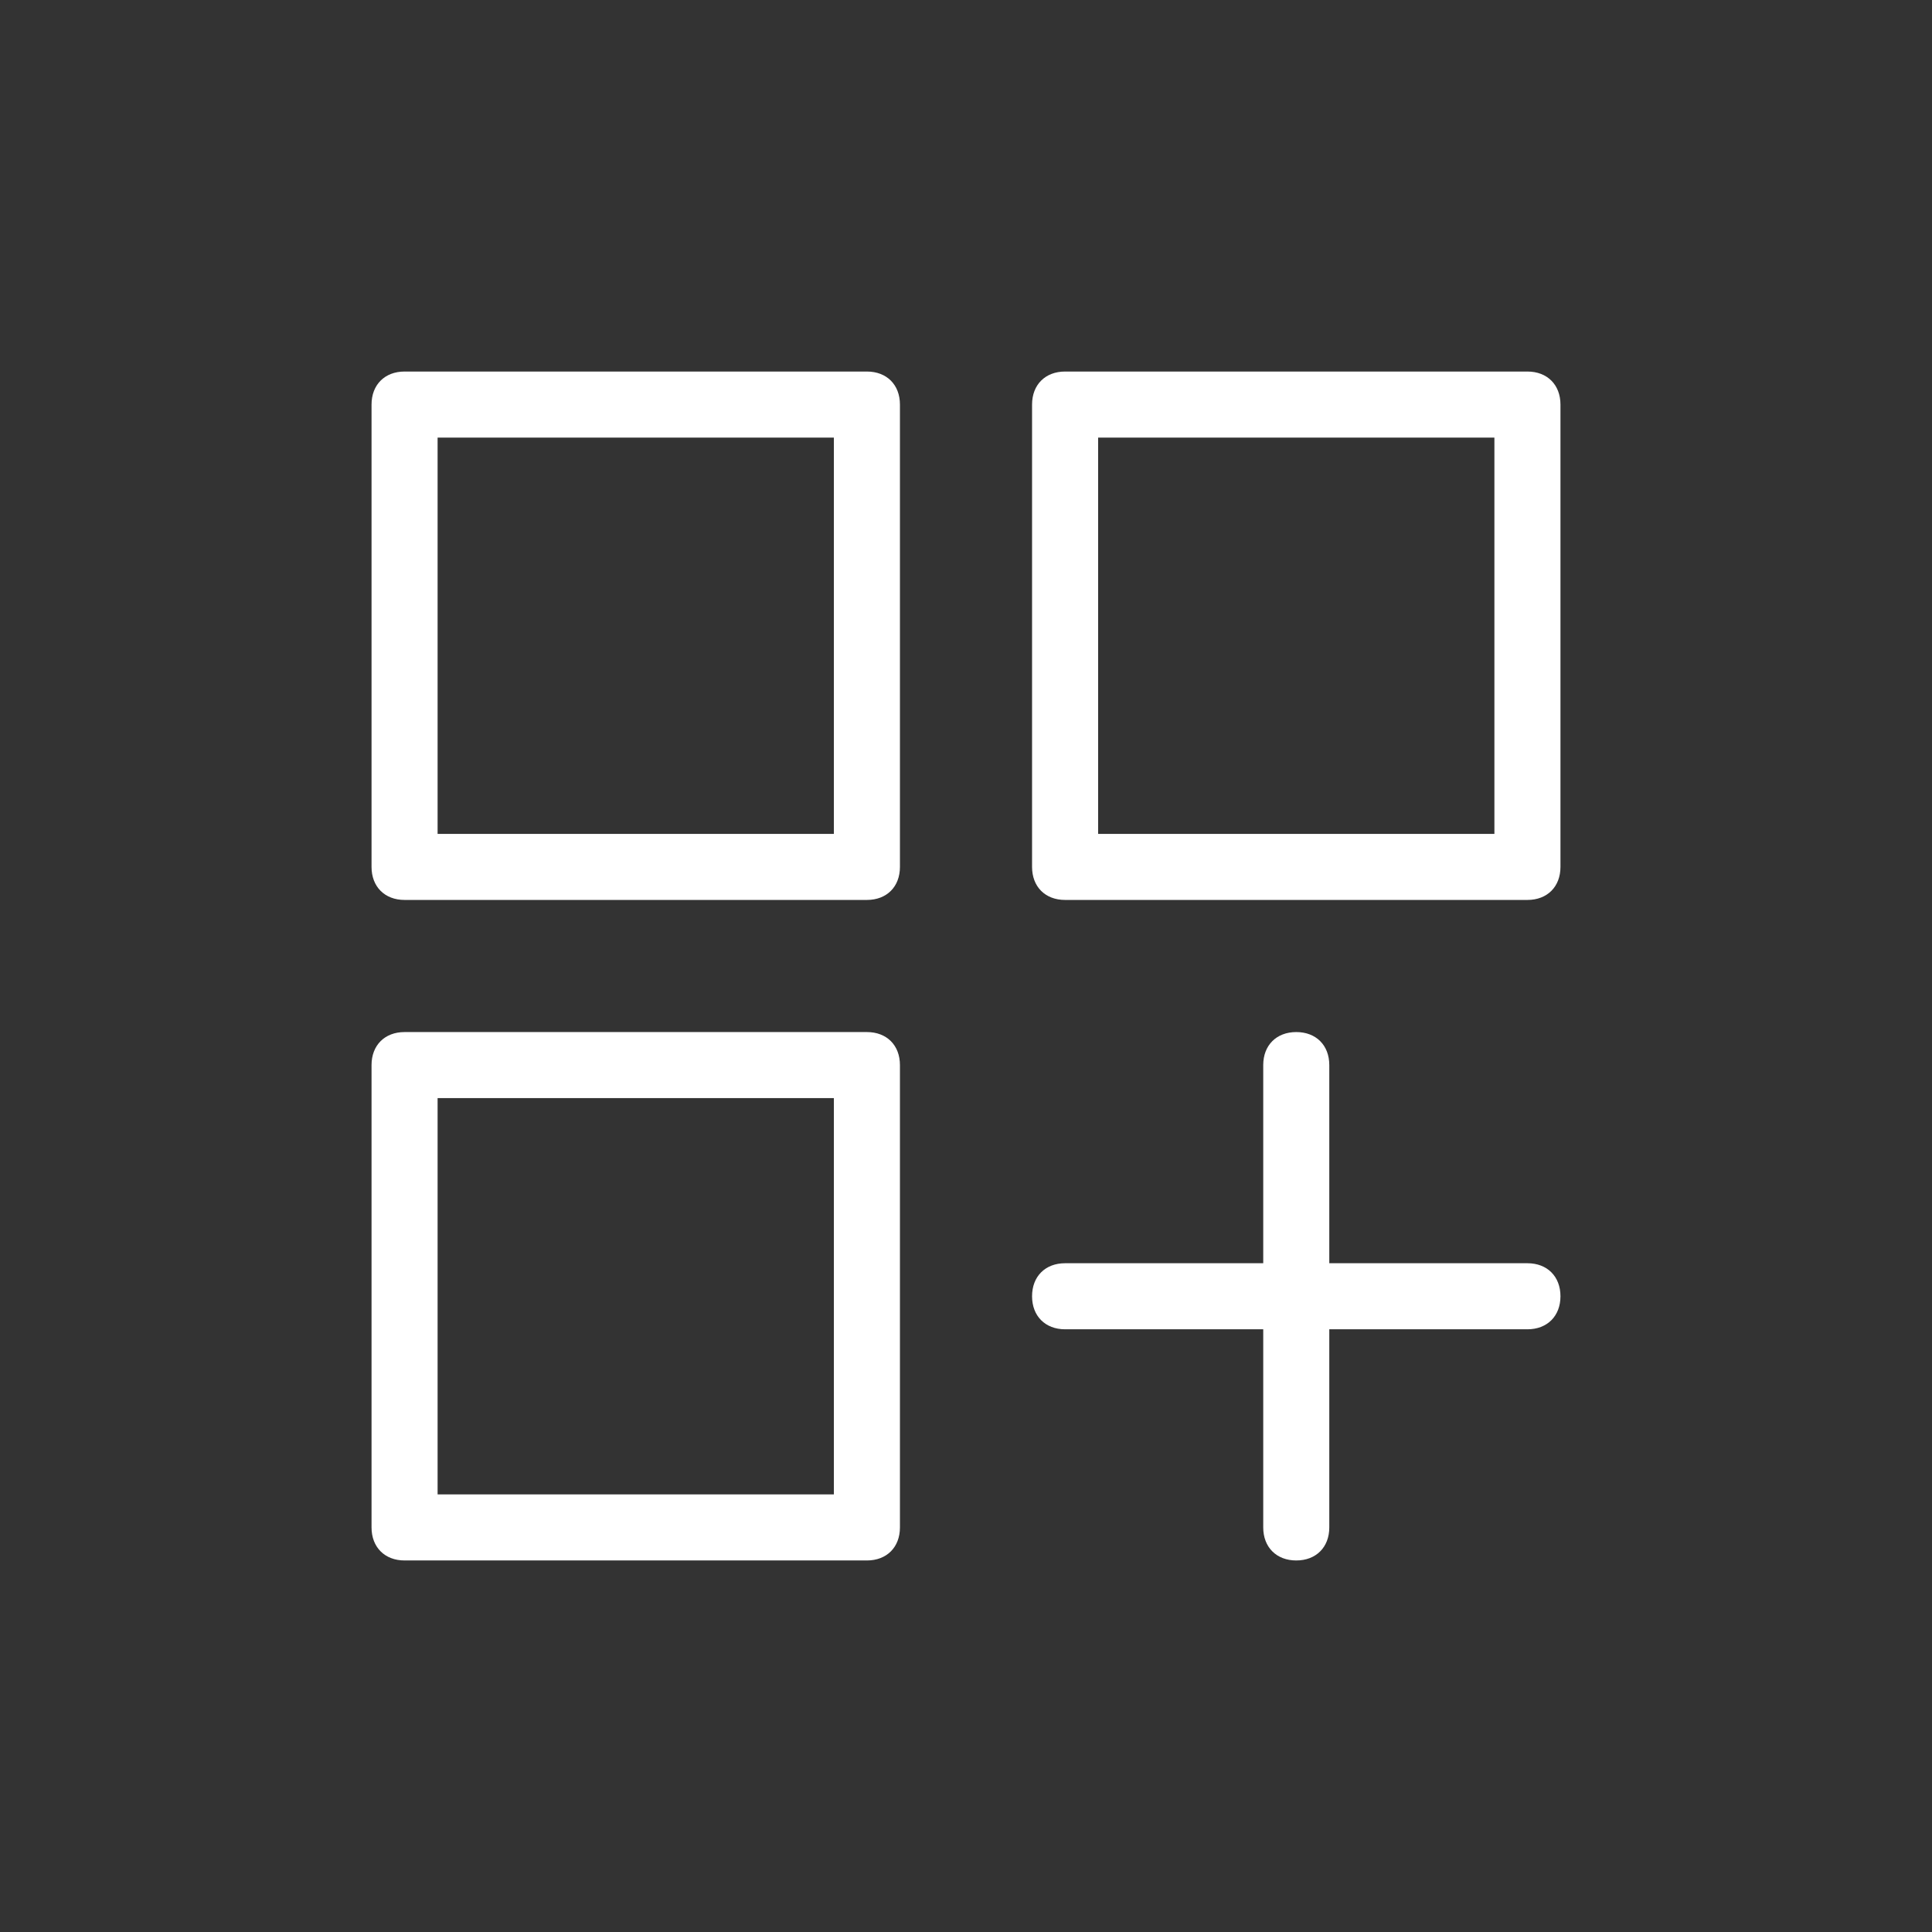 <svg width="52" height="52" viewBox="0 0 52 52" fill="none" xmlns="http://www.w3.org/2000/svg">
<rect x="0" y="0" width="52" height="52" fill="#333333" stroke="none"/>
<path d="M23.333 27.778H10.889C10.356 27.778 10 28.133 10 28.667V41.111C10 41.644 10.356 42 10.889 42H23.333C23.867 42 24.222 41.644 24.222 41.111V28.667C24.222 28.133 23.867 27.778 23.333 27.778ZM22.444 40.222H11.778V29.556H22.444V40.222ZM23.333 10H10.889C10.356 10 10 10.356 10 10.889V23.333C10 23.867 10.356 24.222 10.889 24.222H23.333C23.867 24.222 24.222 23.867 24.222 23.333V10.889C24.222 10.356 23.867 10 23.333 10ZM22.444 22.444H11.778V11.778H22.444V22.444ZM41.111 10H28.667C28.133 10 27.778 10.356 27.778 10.889V23.333C27.778 23.867 28.133 24.222 28.667 24.222H41.111C41.644 24.222 42 23.867 42 23.333V10.889C42 10.356 41.644 10 41.111 10ZM40.222 22.444H29.556V11.778H40.222V22.444ZM41.111 34H35.778V28.667C35.778 28.133 35.422 27.778 34.889 27.778C34.356 27.778 34 28.133 34 28.667V34H28.667C28.133 34 27.778 34.356 27.778 34.889C27.778 35.422 28.133 35.778 28.667 35.778H34V41.111C34 41.644 34.356 42 34.889 42C35.422 42 35.778 41.644 35.778 41.111V35.778H41.111C41.644 35.778 42 35.422 42 34.889C42 34.356 41.644 34 41.111 34Z" fill="white"/>
</svg>
